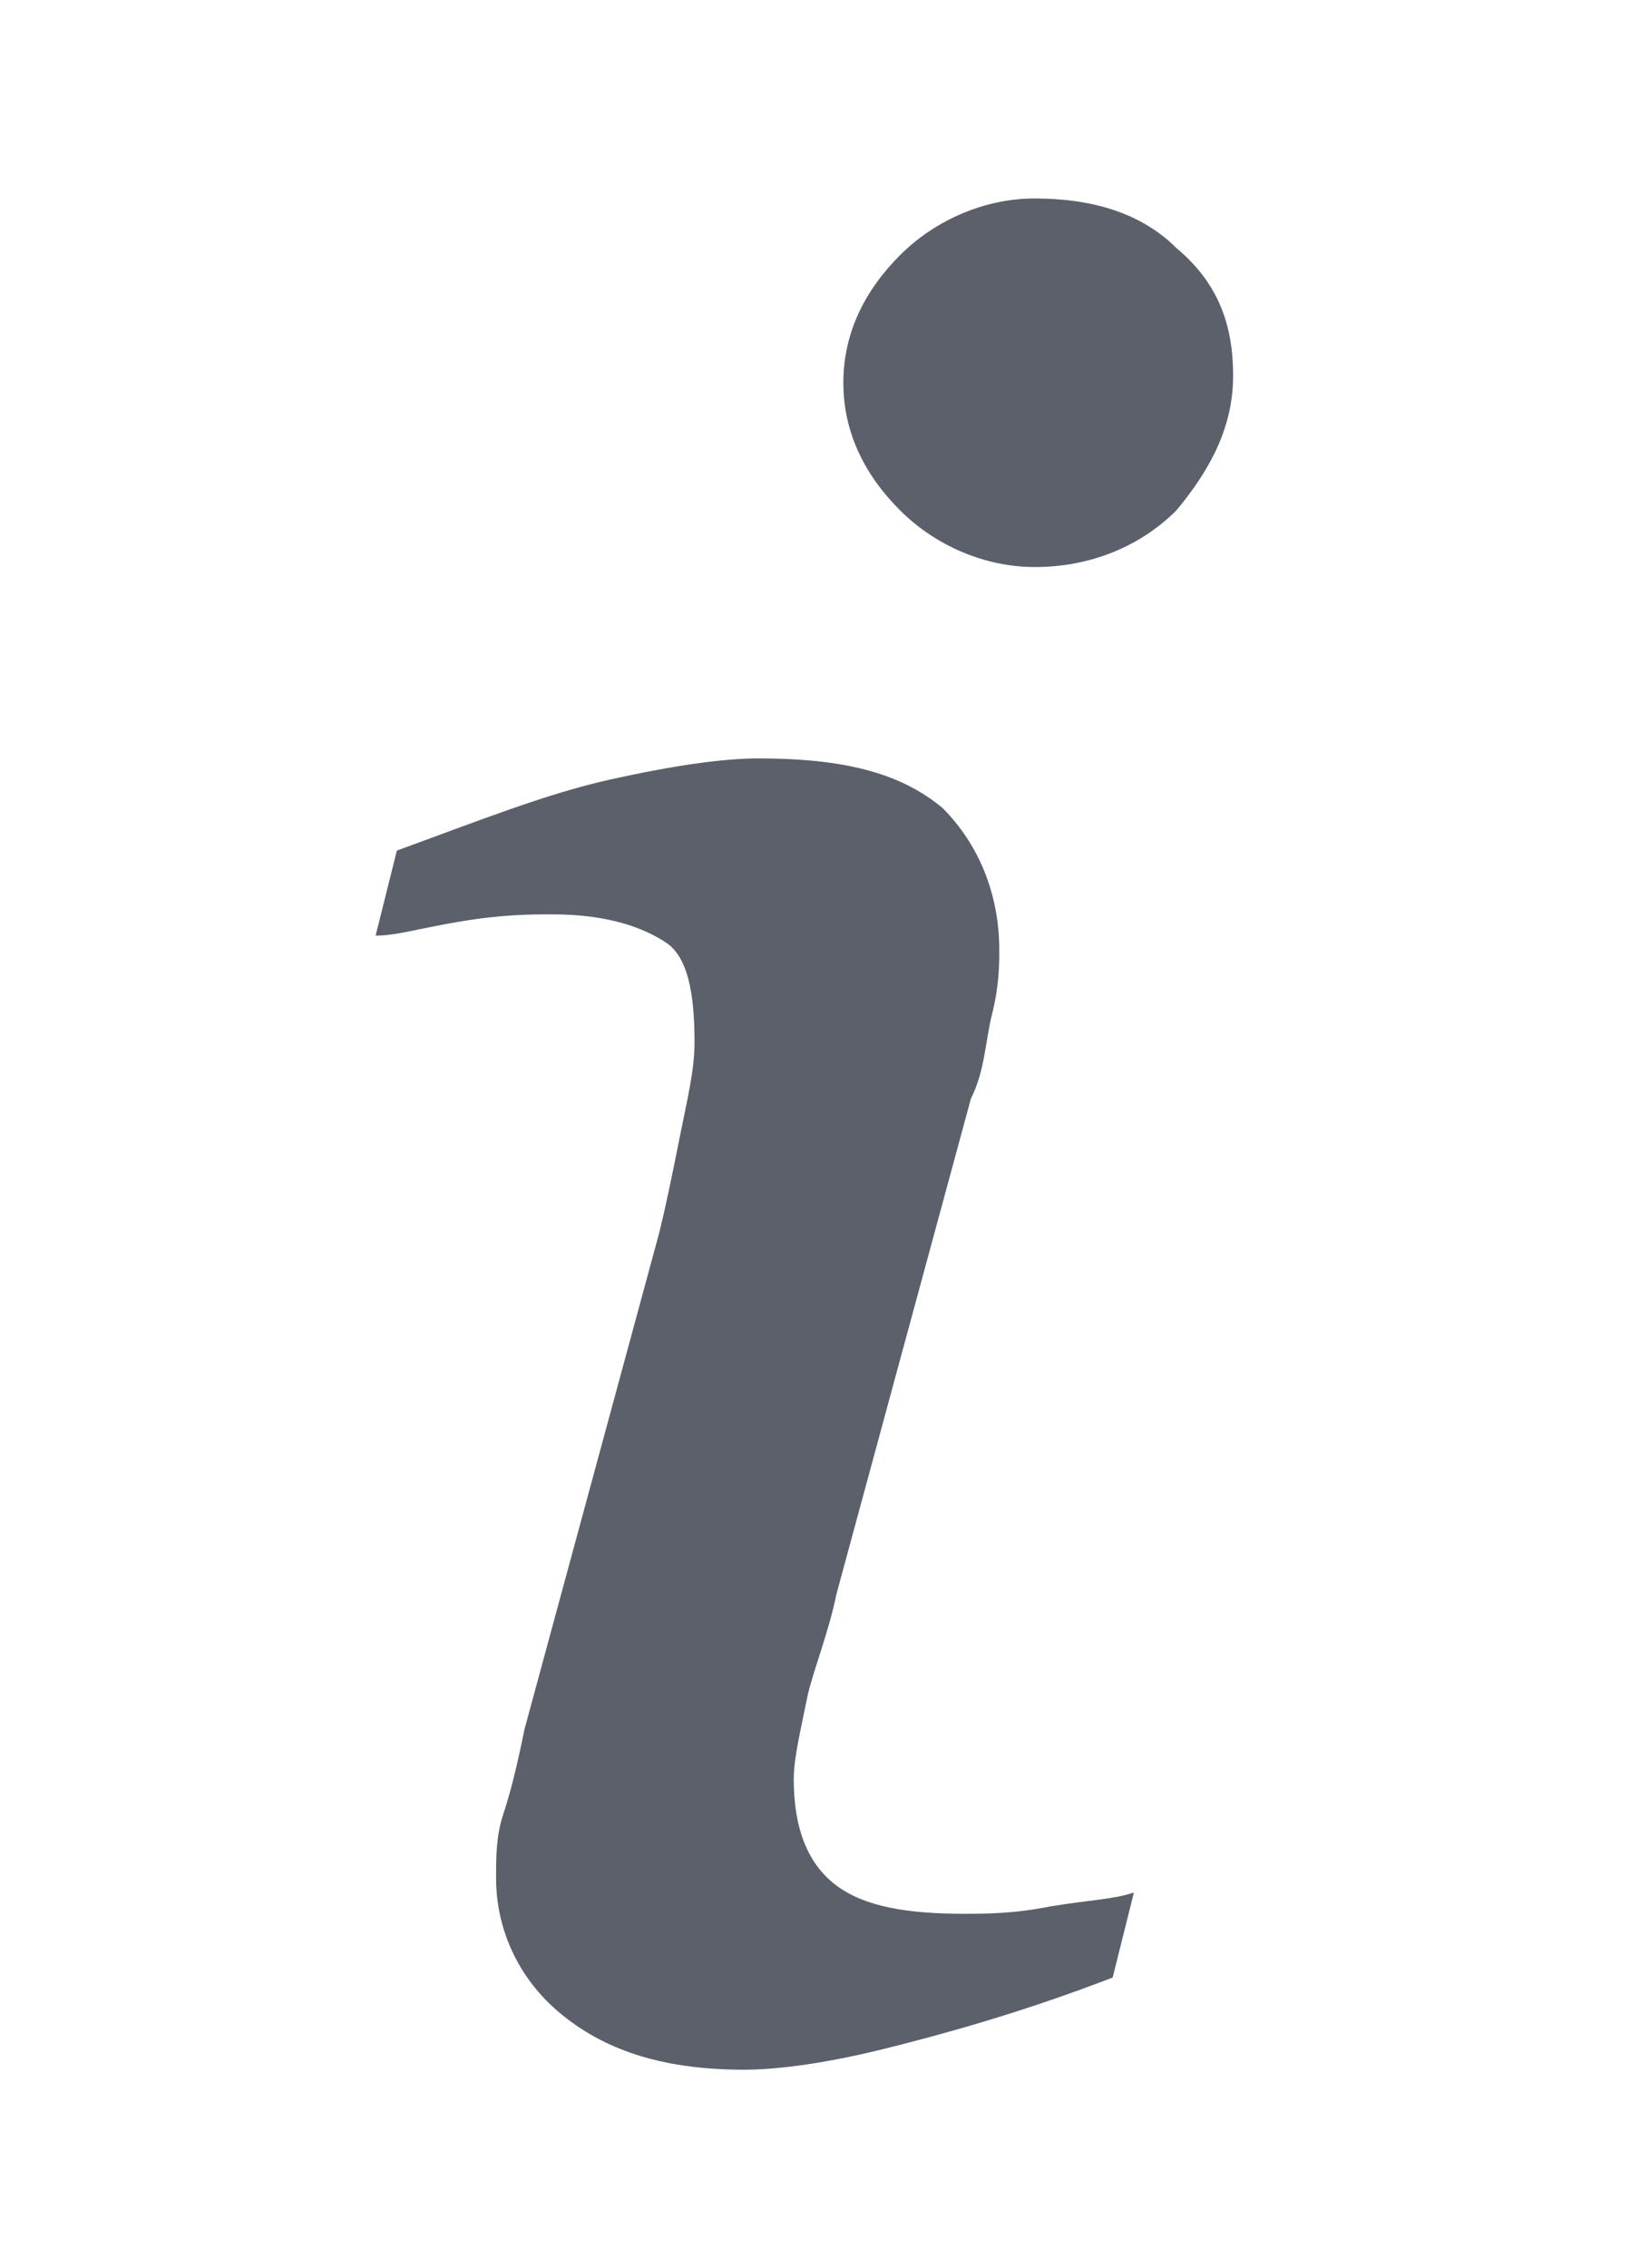 <?xml version="1.0" encoding="utf-8"?>
<!-- Generator: Adobe Illustrator 19.0.0, SVG Export Plug-In . SVG Version: 6.00 Build 0)  -->
<svg version="1.1" id="Calque_1" xmlns="http://www.w3.org/2000/svg" xmlns:xlink="http://www.w3.org/1999/xlink" x="0px" y="0px"
	 viewBox="-286 404.9 23 32" style="enable-background:new -286 404.9 23 32;" xml:space="preserve">
<style type="text/css">
	.st0{fill:#5B606B;}
</style>
<title>info</title>
<path class="st0" d="M-270,431.6l-0.3,1.2c-1.3,0.5-2.4,0.8-3.2,1c-0.8,0.2-1.5,0.3-2,0.3c-1.2,0-2-0.3-2.6-0.8
	c-0.6-0.5-0.9-1.2-0.9-1.9c0-0.3,0-0.6,0.1-0.9c0.1-0.3,0.2-0.7,0.3-1.2l1.9-7c0.1-0.4,0.2-0.9,0.3-1.4c0.1-0.5,0.2-0.9,0.2-1.3
	c0-0.7-0.1-1.2-0.4-1.4s-0.8-0.4-1.6-0.4c-0.3,0-0.7,0-1.3,0.1s-0.9,0.2-1.2,0.2l0.3-1.2c1.1-0.4,2.1-0.8,3-1
	c0.9-0.2,1.6-0.3,2.1-0.3c1.2,0,2,0.2,2.6,0.7c0.5,0.5,0.8,1.2,0.8,2c0,0.2,0,0.5-0.1,0.9c-0.1,0.4-0.1,0.8-0.3,1.2l-1.9,7
	c-0.1,0.5-0.3,1-0.4,1.4c-0.1,0.5-0.2,0.9-0.2,1.2c0,0.7,0.2,1.2,0.6,1.5c0.4,0.3,1,0.4,1.8,0.4c0.3,0,0.7,0,1.2-0.1
	C-270.6,431.7-270.3,431.7-270,431.6L-270,431.6z M-268.6,410.2c0,0.7-0.3,1.3-0.8,1.9c-0.5,0.5-1.2,0.8-2,0.8
	c-0.7,0-1.4-0.3-1.9-0.8c-0.5-0.5-0.8-1.1-0.8-1.8c0-0.7,0.3-1.3,0.8-1.8c0.5-0.5,1.2-0.8,1.9-0.8c0.8,0,1.5,0.2,2,0.7
	C-268.8,408.9-268.6,409.5-268.6,410.2L-268.6,410.2z"/>
</svg>

